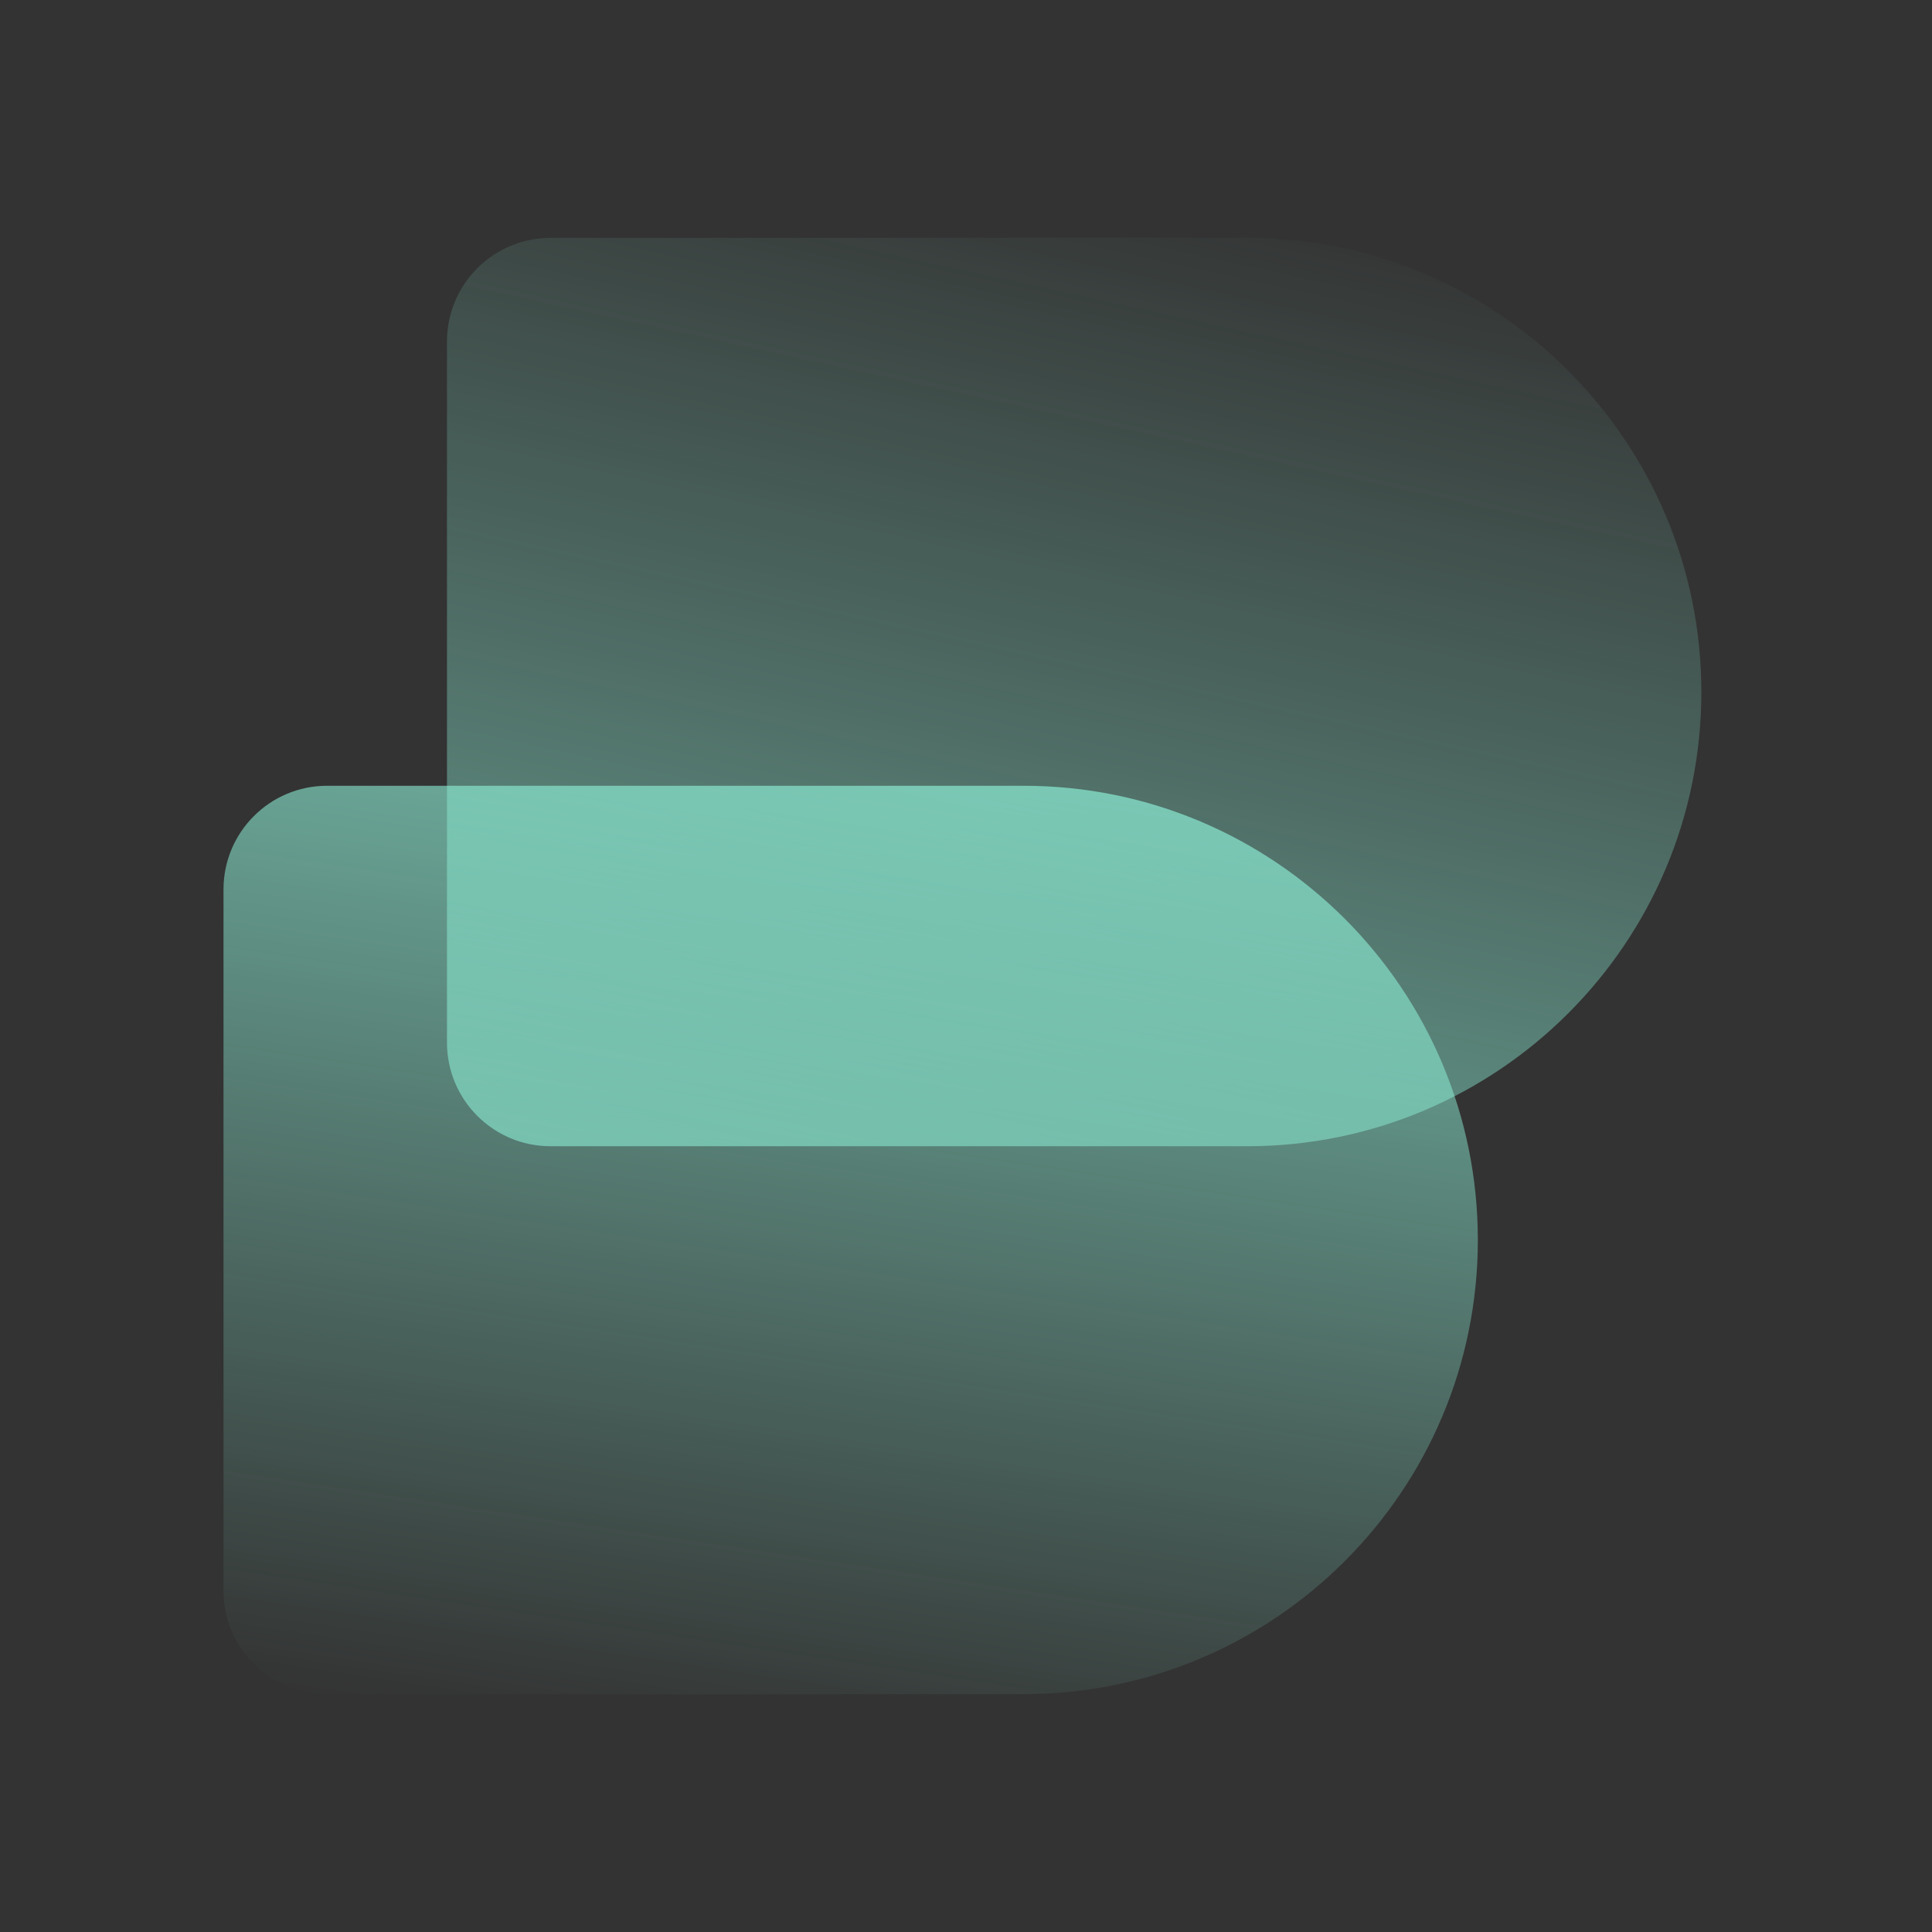 <svg width="70" height="70" viewBox="0 0 70 70" fill="none" xmlns="http://www.w3.org/2000/svg">
<rect x="0" y="0" width="70" height="70" fill="#333333" stroke="none"/>
<path d="M19.948 41.53C17.875 41.53 16.195 39.85 16.195 37.777L16.195 12.372C16.195 10.299 17.875 8.619 19.948 8.619L45.188 8.619C54.276 8.619 61.643 15.987 61.643 25.075C61.643 34.163 54.276 41.53 45.188 41.53L19.948 41.53Z" fill="url(#paint0_linear_3966_10494)"/>
<path d="M11.85 61.381C9.778 61.381 8.098 59.701 8.098 57.628L8.098 32.223C8.098 30.151 9.778 28.47 11.85 28.47L37.09 28.47C46.178 28.47 53.545 35.838 53.545 44.926C53.545 54.014 46.178 61.381 37.09 61.381L11.85 61.381Z" fill="url(#paint1_linear_3966_10494)"/>
<defs>
<linearGradient id="paint0_linear_3966_10494" x1="16.195" y1="76.66" x2="32.013" y2="3.936" gradientUnits="userSpaceOnUse">
<stop stop-color="#94FFE4"/>
<stop offset="1" stop-color="#94FFE4" stop-opacity="0"/>
</linearGradient>
<linearGradient id="paint1_linear_3966_10494" x1="37.09" y1="4.832" x2="28.23" y2="64.004" gradientUnits="userSpaceOnUse">
<stop stop-color="#94FFE4"/>
<stop offset="1" stop-color="#94FFE4" stop-opacity="0"/>
</linearGradient>
</defs>
</svg>
